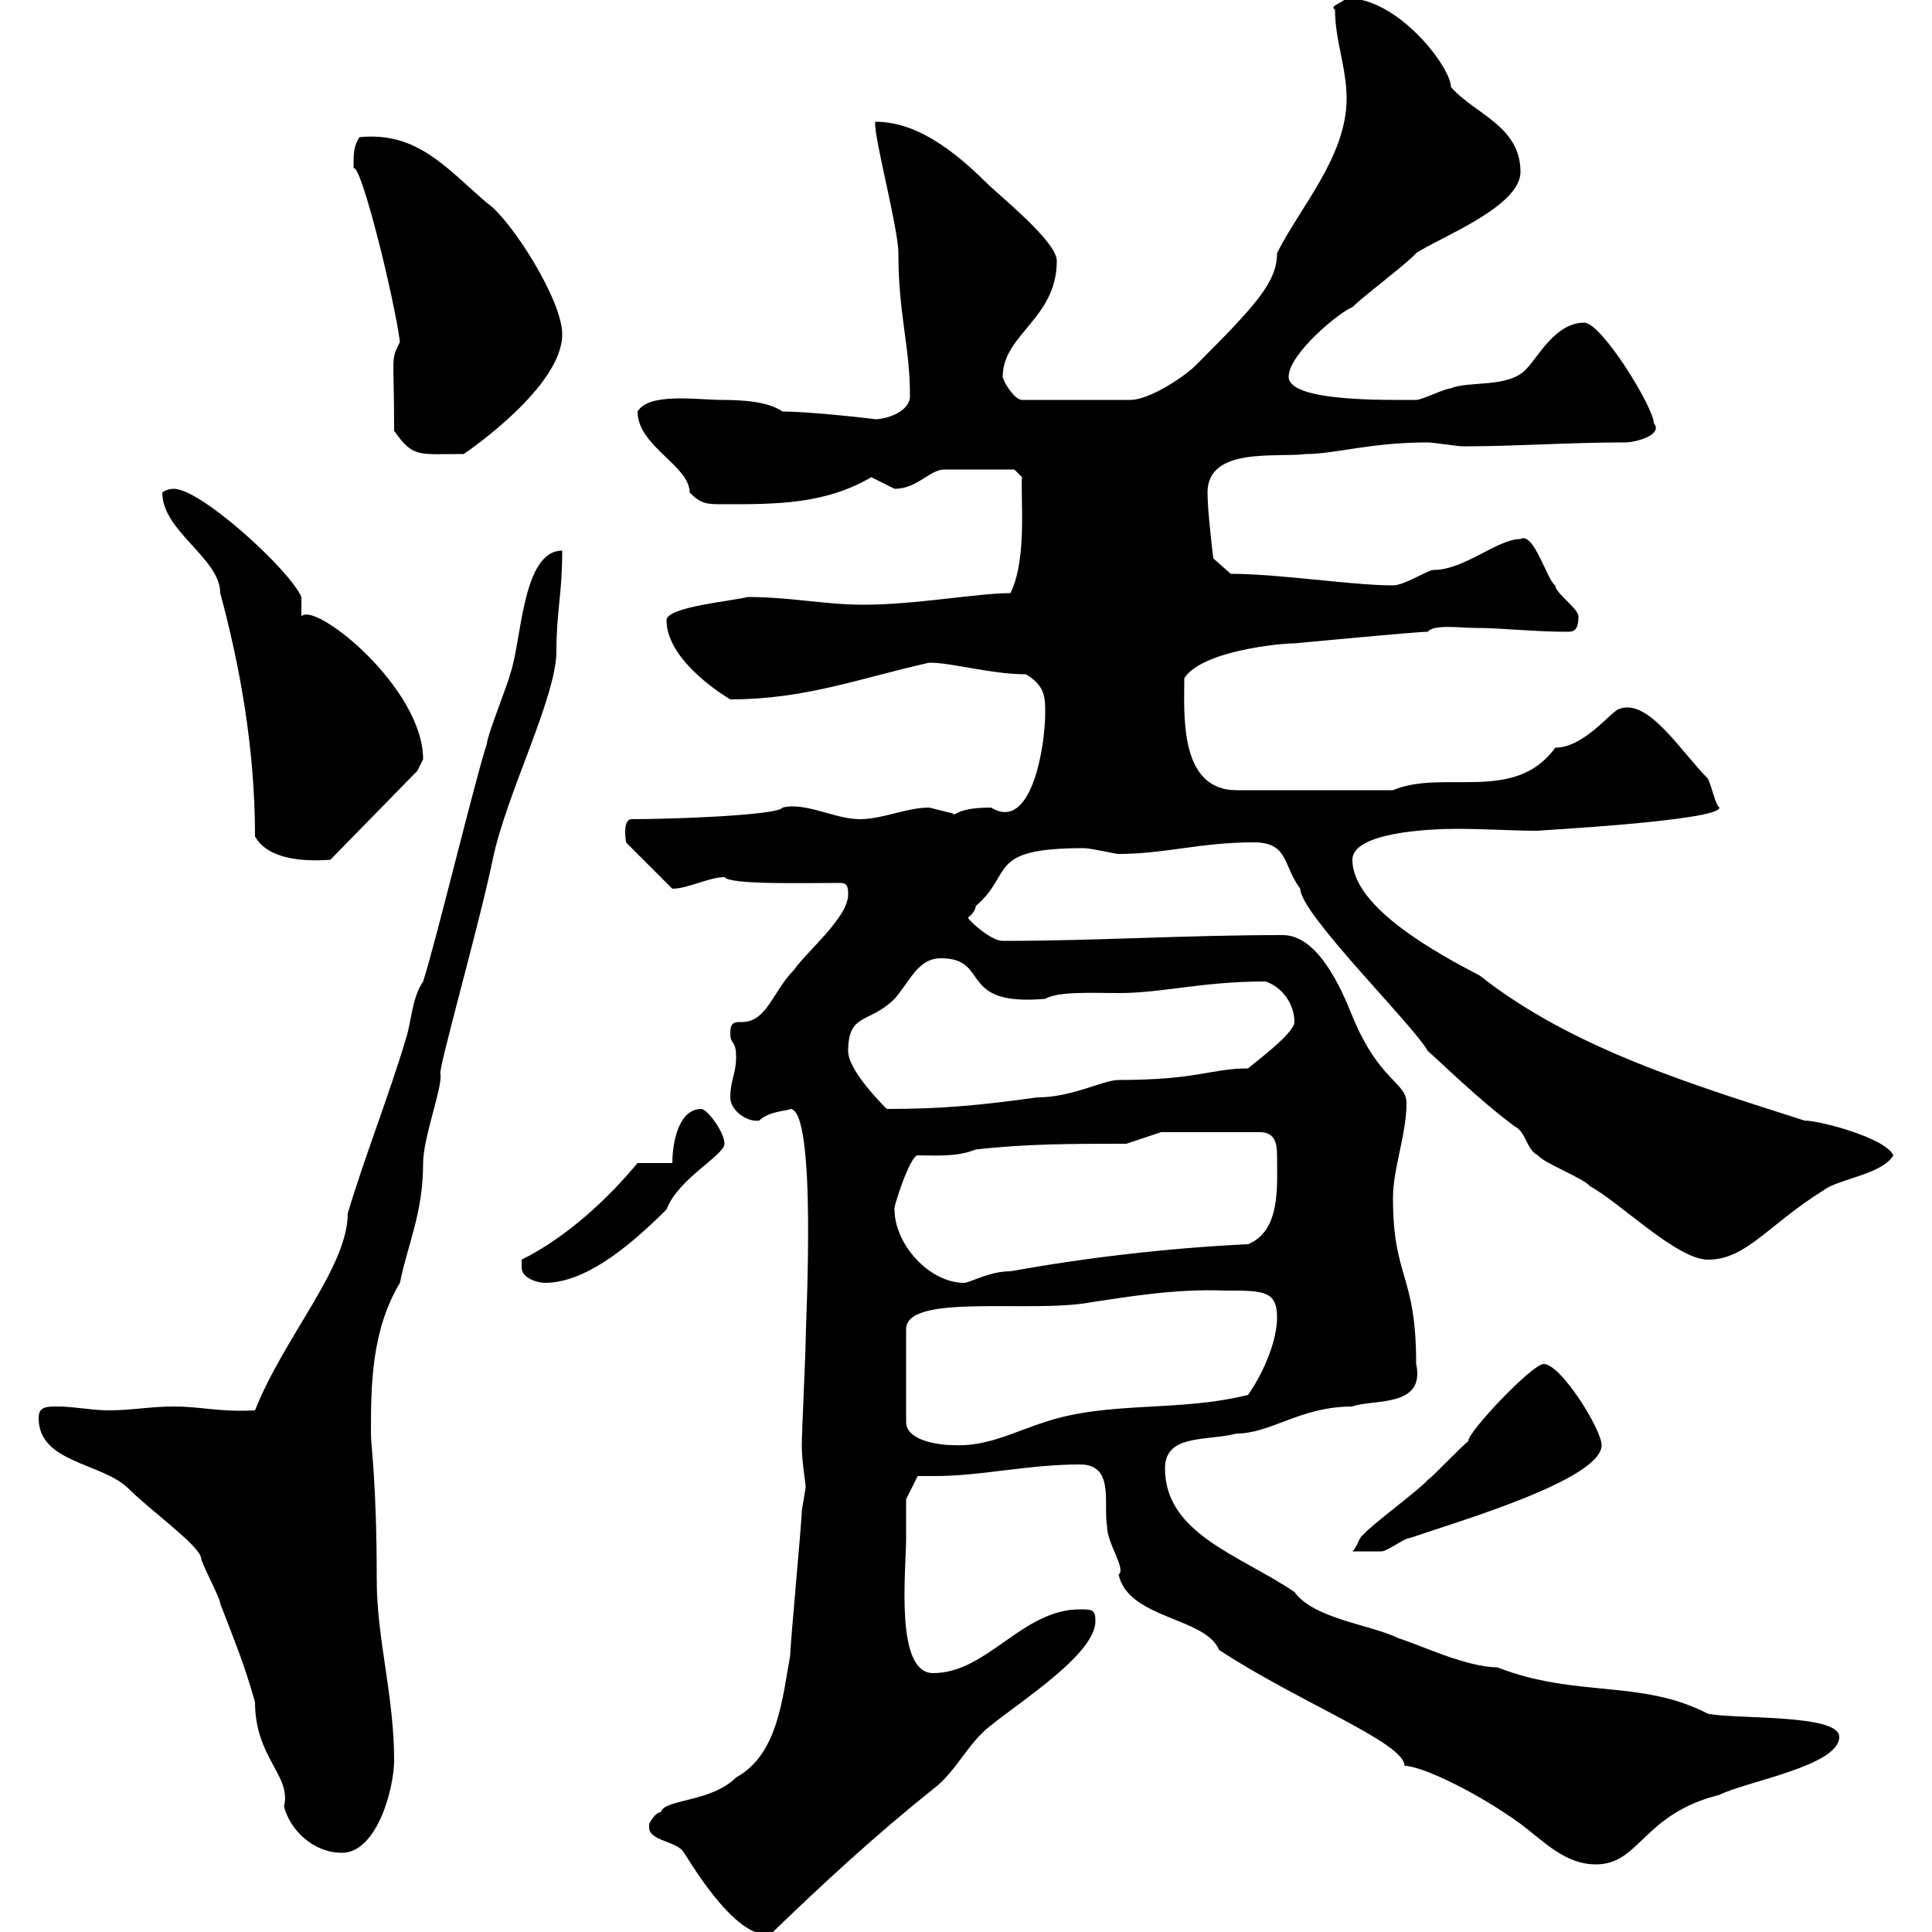 <svg xmlns="http://www.w3.org/2000/svg" xmlns:xlink="http://www.w3.org/1999/xlink" width="300" height="300"><path d="M100.80 283.20C100.80 283.50 100.80 283.50 100.80 283.80C100.80 285.90 105.30 285.90 106.20 287.70C106.20 287.40 114 301.50 119.70 300.30C128.10 292.20 135.90 285 144.90 277.80C148.50 275.10 150.30 270.60 153.90 267.90C158.70 264 170.10 256.80 170.10 251.70C170.10 249.90 169.50 249.90 167.70 249.90C158.70 249.90 153.30 259.80 144.90 259.80C138.90 259.80 140.70 243.90 140.70 238.80C140.70 237 140.70 232.80 140.70 232.80L142.50 229.20C143.40 229.20 144.30 229.20 145.20 229.20C152.40 229.20 159.60 227.40 167.70 227.40C173.10 227.40 171.30 233.40 171.90 237C171.90 239.70 174.90 243.60 173.70 244.50C175.20 251.40 187.20 251.10 189.30 256.20C201.60 264.30 218.10 270.60 218.10 274.20C220.80 274.20 229.50 278.40 236.10 283.20C239.70 285.90 243 289.50 247.80 289.50C254.70 289.50 255 281.70 267 278.70C271.20 276.60 285.60 274.20 285.60 269.70C285.60 266.10 269.40 267 265.20 266.10C254.70 260.70 244.80 263.70 232.50 258.90C227.70 258.90 220.20 255.30 217.20 254.40C213 252.30 204 251.40 201 247.20C192.60 241.50 180.90 238.20 180.90 228C180.90 222.60 187.50 223.80 192 222.60C197.40 222.60 201.90 218.40 210 218.40C213 217.20 221.40 218.70 219.90 211.80C219.90 197.70 216.30 198.60 216.30 186C216.30 181.50 218.40 176.10 218.40 171.30C218.40 168 214.20 168 210 157.80C208.20 153.30 204.60 145.20 199.20 145.20C183.60 145.20 170.40 146.10 155.70 146.10C153.90 146.10 150.60 143.10 150.30 142.50C150.30 142.50 151.50 141.60 151.50 140.70C157.50 135.60 153 131.70 168.30 131.70C169.50 131.70 173.10 132.60 173.70 132.60C180.90 132.60 186.30 130.80 194.70 130.80C200.10 130.80 199.20 134.40 201.90 138C201.90 141.90 219.60 159.30 221.70 163.20C223.50 164.70 229.50 170.70 235.20 174.90C237 175.80 237 178.50 238.80 179.40C239.70 180.60 246 183 246.90 184.20C251.40 186.60 260.40 195.60 265.20 195.60C271.20 195.60 274.50 190.20 283.20 184.80C285.60 183 292.20 182.40 294 179.40C292.80 176.70 282.60 174 280.20 174C263.40 168.60 244.20 162.90 229.80 151.50C223.50 148.20 210 141 210 133.50C210 129.30 221.70 128.70 226.20 128.70C230.70 128.70 234.90 129 238.80 129C237.60 129 267 127.50 267 125.40C266.40 125.10 265.80 122.10 265.20 120.90C261 116.70 255.90 108.30 251.40 110.10C250.20 110.40 246 116.10 241.50 116.10C235.20 124.80 224.10 119.40 216.30 122.70L192 122.70C183 122.70 183.90 110.70 183.90 105.30C186.60 101.10 198.60 99.90 201 99.90C201 99.90 219.90 98.10 221.70 98.10C222.60 96.90 226.80 97.50 228.90 97.50C233.40 97.50 237.90 98.10 243.30 98.10C244.20 98.10 245.10 98.10 245.10 95.70C245.10 94.50 241.50 92.10 241.50 90.90C240.30 90.30 238.20 82.50 236.10 83.70C232.50 83.70 227.40 88.50 222.60 88.50C221.70 88.50 218.10 90.90 216.30 90.90C210 90.90 198.60 89.10 191.10 89.10L188.40 86.70C188.40 86.70 187.50 79.50 187.50 76.50C187.50 69.30 198.30 71.10 202.80 70.50C207.30 70.50 212.70 68.70 221.70 68.70C222.60 68.70 226.20 69.30 227.10 69.30C228 69.30 228 69.30 228 69.30C235.20 69.30 243.60 68.70 252.30 68.70C254.10 68.70 258.30 67.50 256.80 65.70C256.80 63.30 248.70 50.10 246 50.10C241.50 50.10 238.80 55.50 237 57.30C234.30 60.30 228 59.10 225.30 60.30C224.40 60.30 220.80 62.10 219.90 62.10C215.10 62.10 200.10 62.40 200.10 58.50C200.10 54.90 208.20 48.30 210 47.70C211.80 45.90 219 40.50 219.90 39.30C223.50 36.90 236.10 32.10 236.10 26.70C236.10 19.50 228.90 17.70 225.30 13.50C225.30 10.50 217.20-0.30 209.10-0.30C208.20 0.60 206.40 0.90 207.30 1.50C207.30 6.30 209.10 10.50 209.10 15.30C209.10 24.30 201.90 32.10 198.30 39.30C198.30 43.80 195 47.40 185.70 56.70C183.90 58.50 178.50 62.10 175.50 62.10L158.70 62.10C157.50 62.10 155.70 59.10 155.70 58.50C155.70 51.90 164.10 49.50 164.10 40.50C164.10 37.50 155.10 30.30 153.30 28.50C146.10 21.30 140.70 18.90 135.90 18.90C135.60 21 139.50 35.40 139.50 39.30C139.50 48.90 141.30 53.70 141.30 61.50C141.30 63.90 137.70 65.10 135.90 65.10C136.20 65.10 126 63.90 121.50 63.90C119.40 62.40 115.50 62.10 112.20 62.10C108.30 62.10 100.80 60.90 99 63.90C99 69.30 107.10 72.30 107.10 76.50C108.90 78.30 109.80 78.30 112.50 78.30C120.60 78.30 128.10 78.30 135.30 74.10C135.30 74.10 138.90 75.90 138.90 75.90C142.50 75.90 144.30 72.90 146.70 72.90C148.20 72.90 155.10 72.90 157.50 72.90L158.70 74.10C158.40 76.50 159.60 86.70 156.90 92.10C151.80 92.10 142.20 93.90 134.10 93.90C128.10 93.90 122.70 92.70 116.10 92.70C114 93.30 103.50 94.20 103.50 96.30C103.50 102.90 113.40 108.60 113.40 108.60C125.10 108.60 133.50 105.30 144.30 102.90C147.90 102.90 153.90 104.70 159.30 104.70C162.30 106.50 162.30 108.30 162.30 110.70C162.30 115.80 160.20 129.30 153.90 125.40C148.20 125.40 148.50 126.90 147.90 126.30C147.90 126.30 144.30 125.40 144.30 125.40C140.70 125.40 137.10 127.20 133.50 127.20C129.60 127.20 125.10 124.50 121.50 125.40C120.90 126.60 104.40 127.20 98.10 127.20C96.60 127.20 97.20 130.50 97.20 130.80L104.40 138C106.80 138 110.10 136.20 112.50 136.20C113.40 137.40 124.50 137.10 130.50 137.10C131.70 137.10 131.70 138 131.70 138.90C131.70 142.50 125.10 147.90 123.30 150.60C120 153.90 119.10 158.70 115.20 158.70C114 158.70 113.40 158.70 113.40 160.50C113.40 162.30 114.30 161.40 114.30 164.10C114.30 166.80 113.40 167.70 113.40 170.40C113.40 172.50 116.10 174.30 117.90 174C119.40 172.50 122.40 172.50 122.70 172.20C126.90 172.20 125.10 205.50 125.10 208.20C125.10 210 124.50 222.60 124.50 224.40C124.50 227.10 125.10 230.10 125.10 231C125.10 231 124.50 234.60 124.50 234.60C124.50 236.40 122.70 255.30 122.70 257.10C121.50 263.40 120.90 272.40 114.30 276C110.40 279.90 103.20 279.30 102.60 281.40C101.70 281.40 100.80 283.20 100.80 283.20ZM6 220.20C6 227.10 15.60 227.10 19.80 231C23.40 234.60 30.60 239.70 31.20 241.80C31.20 242.70 34.20 248.10 34.20 249C36.60 255.30 37.80 258 39.60 264.30C39.60 273 45.30 275.70 44.10 280.50C45 284.10 48.60 287.70 53.10 287.70C58.50 287.70 61.20 277.80 61.20 273.30C61.20 263.40 58.50 254.40 58.50 245.40C58.50 230.10 57.60 224.70 57.60 222.60C57.60 215.40 57.60 206.70 62.10 199.20C63.30 193.20 65.70 188.40 65.70 180.60C65.70 176.70 68.70 168.90 68.40 166.80C67.80 166.80 74.40 143.70 76.50 133.50C78.60 123.30 86.40 108.30 86.40 101.10C86.40 94.80 87.30 92.40 87.30 85.50C81 85.50 81 99.90 79.20 104.70C79.20 105.30 75.60 114.30 75.60 115.50C73.80 120.90 67.50 147 65.70 152.40C63.90 155.10 63.90 158.70 63 161.40C60.30 170.40 56.70 179.40 54 188.40C54 196.80 44.10 207.60 39.60 219C34.20 219.30 31.20 218.40 27 218.40C23.40 218.40 20.40 219 16.80 219C14.40 219 11.40 218.40 9 218.40C7.20 218.40 6 218.40 6 220.20ZM239.70 211.80C237.90 211.80 227.70 222.60 228 223.80C227.10 224.40 222.60 229.20 221.70 229.80C220.80 231 212.70 237 211.80 238.20C210.90 238.80 210.90 240 210 240.90C210.90 240.90 213 240.90 214.50 240.90C215.40 240.90 218.10 238.80 219 238.80C225.90 236.40 248.70 229.80 248.70 224.40C248.70 222 242.40 211.80 239.70 211.80ZM190.20 200.40C196.20 200.40 198.30 200.40 198.30 204.60C198.30 207.90 196.50 212.70 193.80 216.60C183 219.30 172.20 217.50 162.30 220.80C157.50 222.30 153.30 224.70 147.90 224.40C146.10 224.40 140.70 223.80 140.70 220.80L140.70 206.40C140.70 200.70 160.20 204 169.50 202.20C175.50 201.30 182.70 200.10 190.20 200.40ZM81 196.80C81 198.60 83.70 199.20 84.60 199.20C90.60 199.20 97.20 194.10 103.50 187.80C105.30 183 112.50 179.40 112.50 177.60C112.50 175.80 109.80 172.20 108.90 172.20C105.30 172.20 104.40 177.60 104.40 180.60L99 180.60C94.50 186 88.20 192 81 195.60C81 195.60 81 196.80 81 196.80ZM138.90 187.80C138.60 187.80 141.30 179.40 142.50 179.40C145.20 179.40 148.50 179.70 151.50 178.50C159.30 177.60 166.50 177.60 174.90 177.60L180.30 175.80L195.60 175.80C198 175.80 198.30 177.60 198.30 179.40C198.30 184.20 198.90 191.10 193.80 193.20C181.20 193.80 168.60 195.30 156.90 197.40C153.60 197.40 150.60 199.20 149.70 199.20C144.30 199.20 138.90 193.20 138.90 187.80ZM131.70 163.20C131.70 157.20 135 159 138.90 155.10C141.30 152.40 142.50 148.80 146.10 148.80C153.90 148.80 148.50 156.30 162.30 155.10C164.40 153.90 169.50 154.20 173.70 154.20C180.60 154.20 186.60 152.40 196.50 152.40C199.20 153.30 201 156 201 158.70C201 160.50 194.40 165.30 193.80 165.90C188.10 165.90 186 167.70 173.70 167.70C171.30 167.70 166.50 170.40 161.10 170.40C152.40 171.60 146.40 172.20 137.70 172.20C135.90 170.40 131.70 165.90 131.70 163.20ZM39.60 129.90C41.70 133.50 47.10 133.80 51.30 133.50L64.80 119.70C64.80 119.70 65.70 117.90 65.70 117.90C65.70 106.80 48.90 93.30 46.80 95.70C46.80 95.70 46.80 92.70 46.80 92.70C45 88.50 31.20 75.90 27 75.90C25.80 75.90 25.20 76.50 25.20 76.50C25.20 82.50 34.20 86.70 34.20 92.10C37.20 103.20 39.60 116.10 39.60 129.90ZM61.20 66.90C64.20 71.10 64.80 70.50 72 70.50C72.90 69.90 87.30 60 87.30 51.90C87.30 46.50 79.20 33.90 75.60 31.50C69.30 26.10 64.80 20.40 55.80 21.30C54.90 22.80 54.90 23.70 54.90 26.10C56.10 25.50 61.20 46.20 62.10 53.10C60.60 56.10 61.20 54.90 61.20 66.90Z"/></svg>